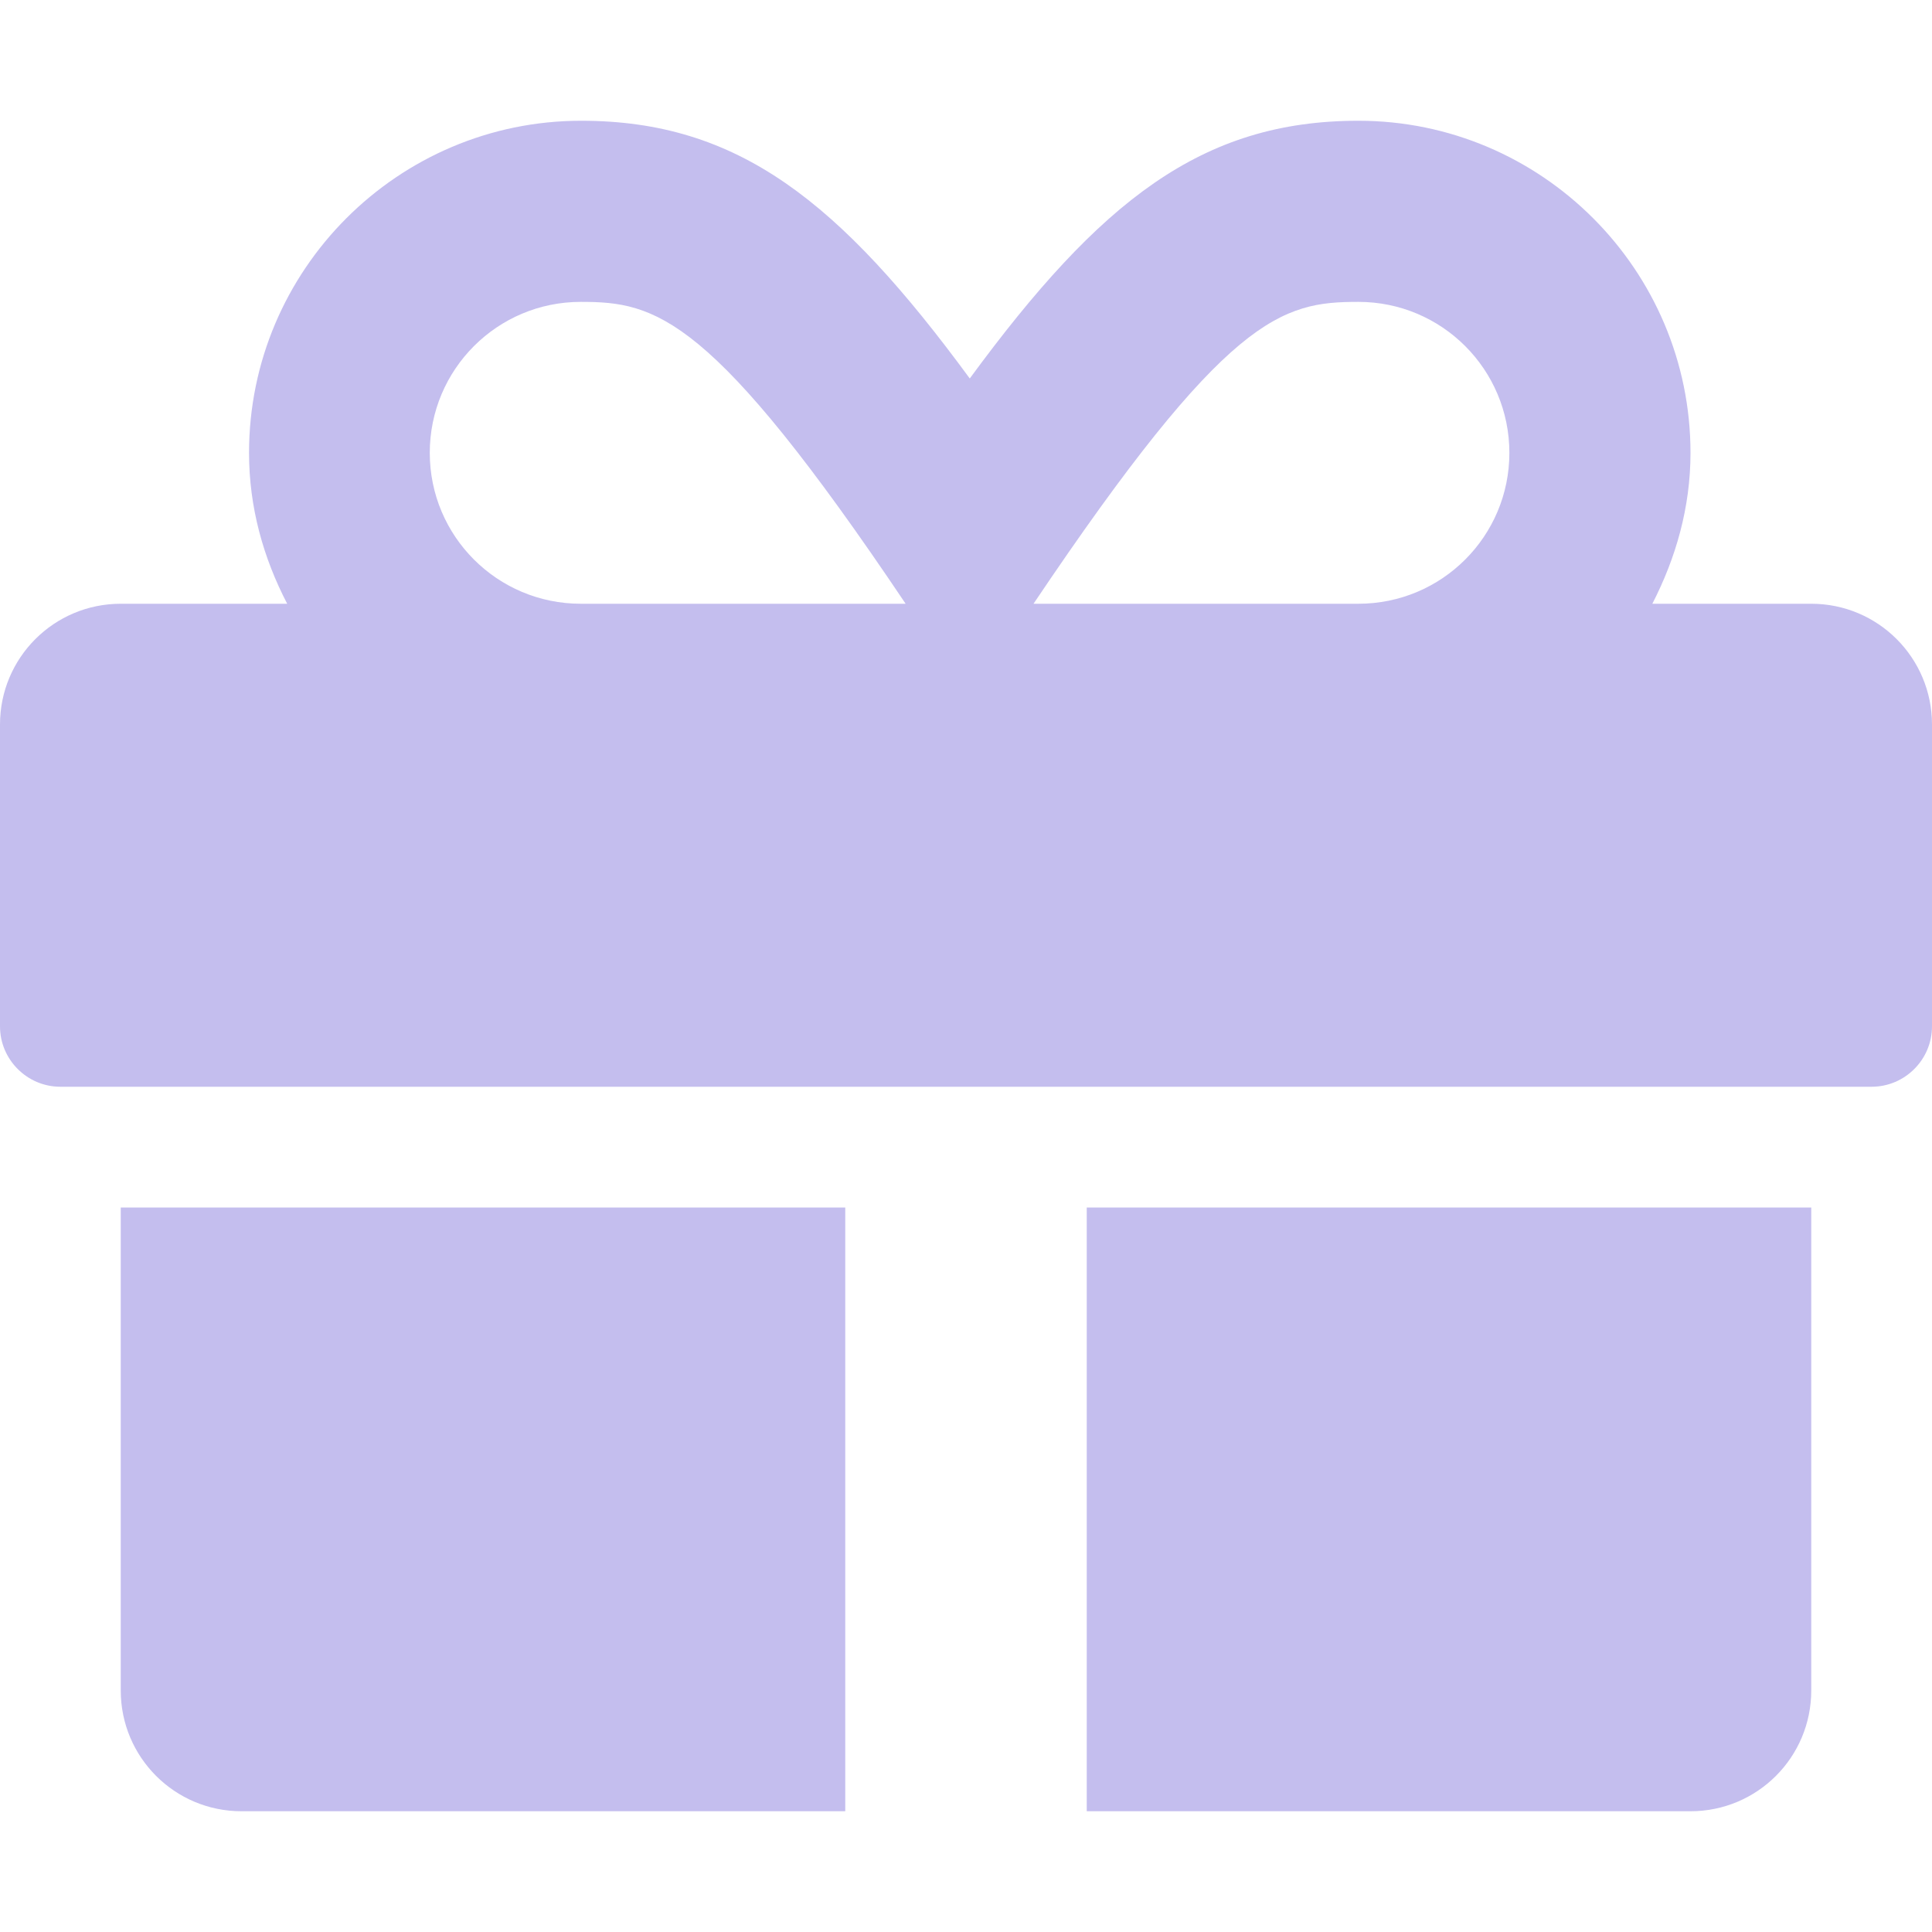 <?xml version="1.0" encoding="UTF-8"?> <svg xmlns="http://www.w3.org/2000/svg" width="20" height="20" viewBox="0 0 20 20" fill="none"><g clip-path="url(#clip0_2001_3393)"><path d="M1.25 17.5C1.25 18.191 1.809 18.75 2.5 18.75H8.75V12.5H1.25V17.5ZM11.25 18.75H17.5C18.191 18.75 18.75 18.191 18.75 17.5V12.5H11.25V18.75ZM18.75 6.25H17.105C17.348 5.777 17.5 5.254 17.5 4.688C17.5 2.793 15.957 1.25 14.062 1.25C12.438 1.25 11.387 2.082 10.039 3.918C8.691 2.082 7.641 1.25 6.016 1.25C4.121 1.25 2.578 2.793 2.578 4.688C2.578 5.254 2.727 5.777 2.973 6.25H1.25C0.559 6.25 0 6.809 0 7.5V10.625C0 10.969 0.281 11.25 0.625 11.25H19.375C19.719 11.25 20 10.969 20 10.625V7.5C20 6.809 19.441 6.25 18.75 6.25ZM6.012 6.25C5.148 6.25 4.449 5.551 4.449 4.688C4.449 3.824 5.148 3.125 6.012 3.125C6.789 3.125 7.363 3.254 9.375 6.25H6.012ZM14.062 6.25H10.699C12.707 3.262 13.266 3.125 14.062 3.125C14.926 3.125 15.625 3.824 15.625 4.688C15.625 5.551 14.926 6.25 14.062 6.25Z" fill="#C4BEEE"></path></g><defs><clipPath id="clip0_2001_3393"><rect width="20" height="20" fill="white"></rect></clipPath></defs></svg> 